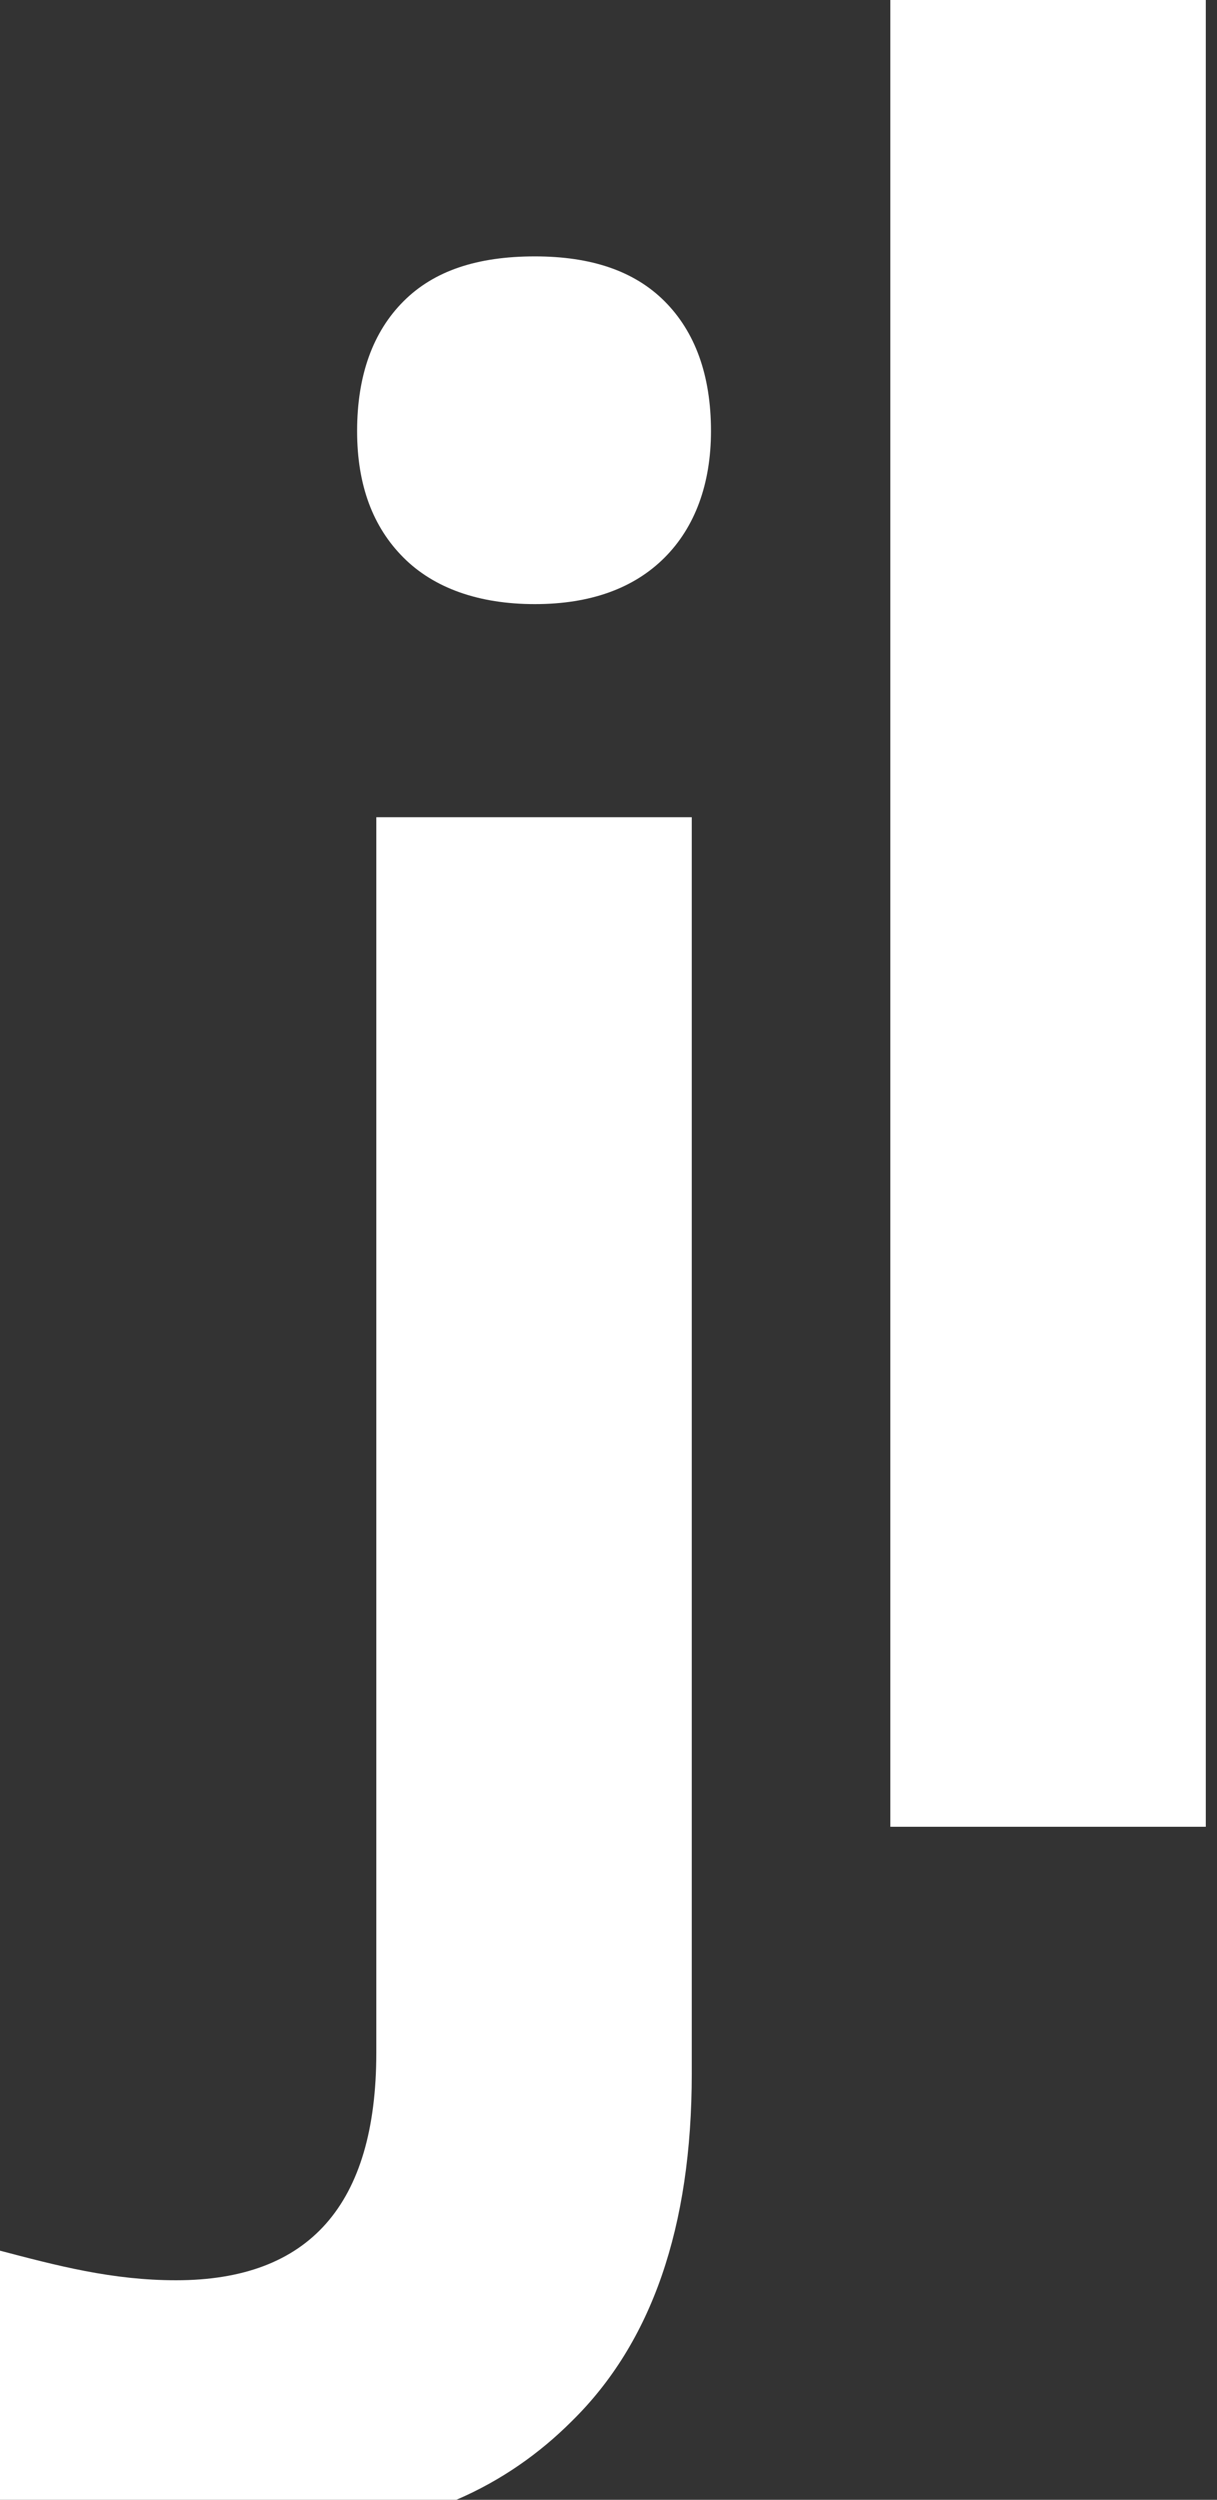 <?xml version="1.0" encoding="utf-8"?>
<!-- Generator: Adobe Illustrator 13.0.0, SVG Export Plug-In  -->
<!DOCTYPE svg PUBLIC "-//W3C//DTD SVG 1.1//EN" "http://www.w3.org/Graphics/SVG/1.1/DTD/svg11.dtd">
<svg version="1.1"
	 xmlns="http://www.w3.org/2000/svg" xmlns:xlink="http://www.w3.org/1999/xlink" xmlns:a="http://ns.adobe.com/AdobeSVGViewerExtensions/3.0/"
	 x="0px" y="0px" width="76px" height="156px" viewBox="0.2 0 76 156" enable-background="new 0.2 0 76 156" xml:space="preserve">
<rect x="0.2" y="0" width="76" height="156" fill="#333333" stroke="none"/>
<defs>
</defs>
<path fill="#FFFFFF" d="M28.7,156c2.8-1.2,5.2-2.899,7.2-4.899c5-4.9,7.5-12.101,7.5-21.7V51H23.7v77.101
	c0,9.5-4.2,14.199-12.5,14.199c-4,0-7.4-0.899-11.2-1.899V156H28.7z"/>
<path fill="#FFFFFF" d="M25.4,34.8c1.899,1.9,4.699,2.9,8.199,2.9s6.2-1,8.101-2.9C43.6,32.9,44.6,30.2,44.6,26.9
	c0-3.5-1-6.2-2.899-8.101C39.8,16.9,37.1,16,33.6,16c-3.6,0-6.3,0.9-8.199,2.8c-1.9,1.9-2.9,4.601-2.9,8.101
	C22.5,30.3,23.5,32.9,25.4,34.8z"/>
<rect x="55.8" fill="#FFFFFF" width="19.7" height="114"/>
</svg>
